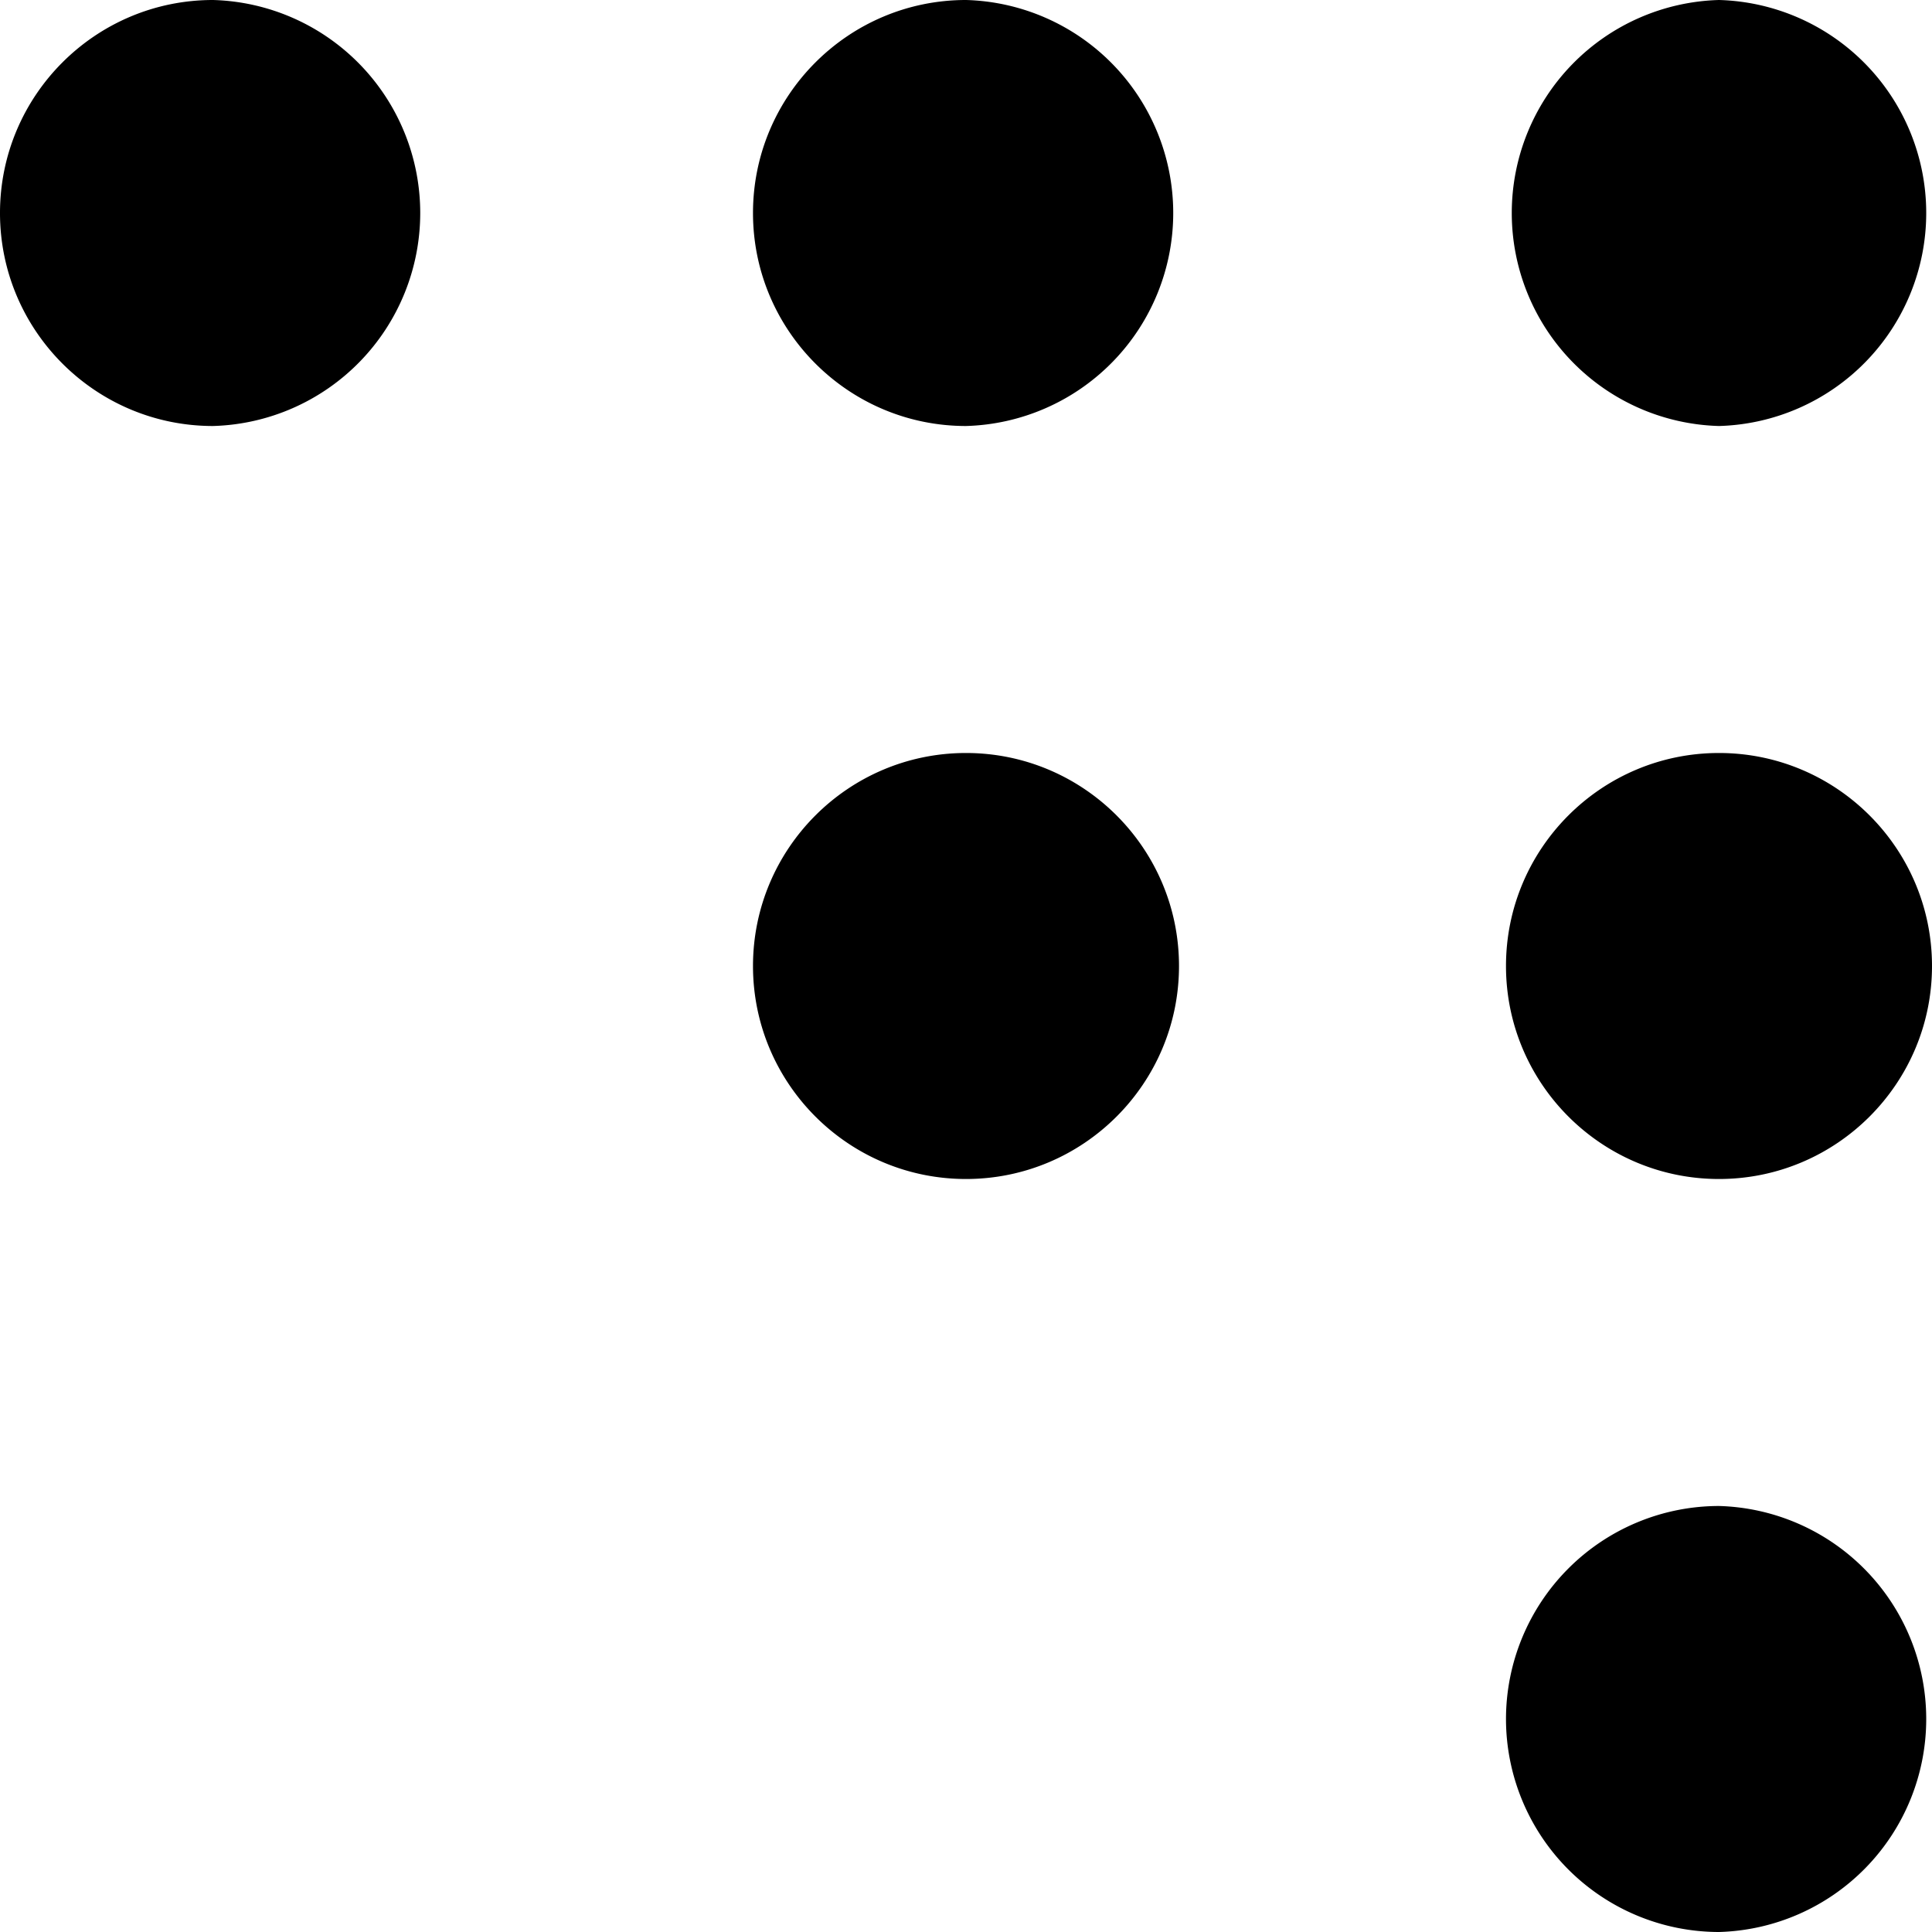 <svg xmlns="http://www.w3.org/2000/svg" viewBox="0 0 24 24"><path d="M21.354 18.708a2.647 2.647 0 0 1 0 5.292 2.648 2.648 0 0 1-2.646-2.646 2.648 2.648 0 0 1 2.646-2.646zM12 9.354c1.46 0 2.646 1.186 2.646 2.646S13.46 14.646 12 14.646 9.354 13.46 9.354 12 10.54 9.354 12 9.354zm9.354 0C22.814 9.354 24 10.54 24 12s-1.186 2.646-2.646 2.646S18.708 13.46 18.708 12s1.185-2.646 2.646-2.646zM12 0a2.647 2.647 0 0 1 0 5.292c-1.46 0-2.646-1.186-2.646-2.646S10.54 0 12 0zM2.646 0a2.647 2.647 0 0 1 0 5.292C1.186 5.292 0 4.106 0 2.646S1.186 0 2.646 0zm18.708 0a2.647 2.647 0 0 1 0 5.292 2.647 2.647 0 0 1 0-5.292z"/></svg>